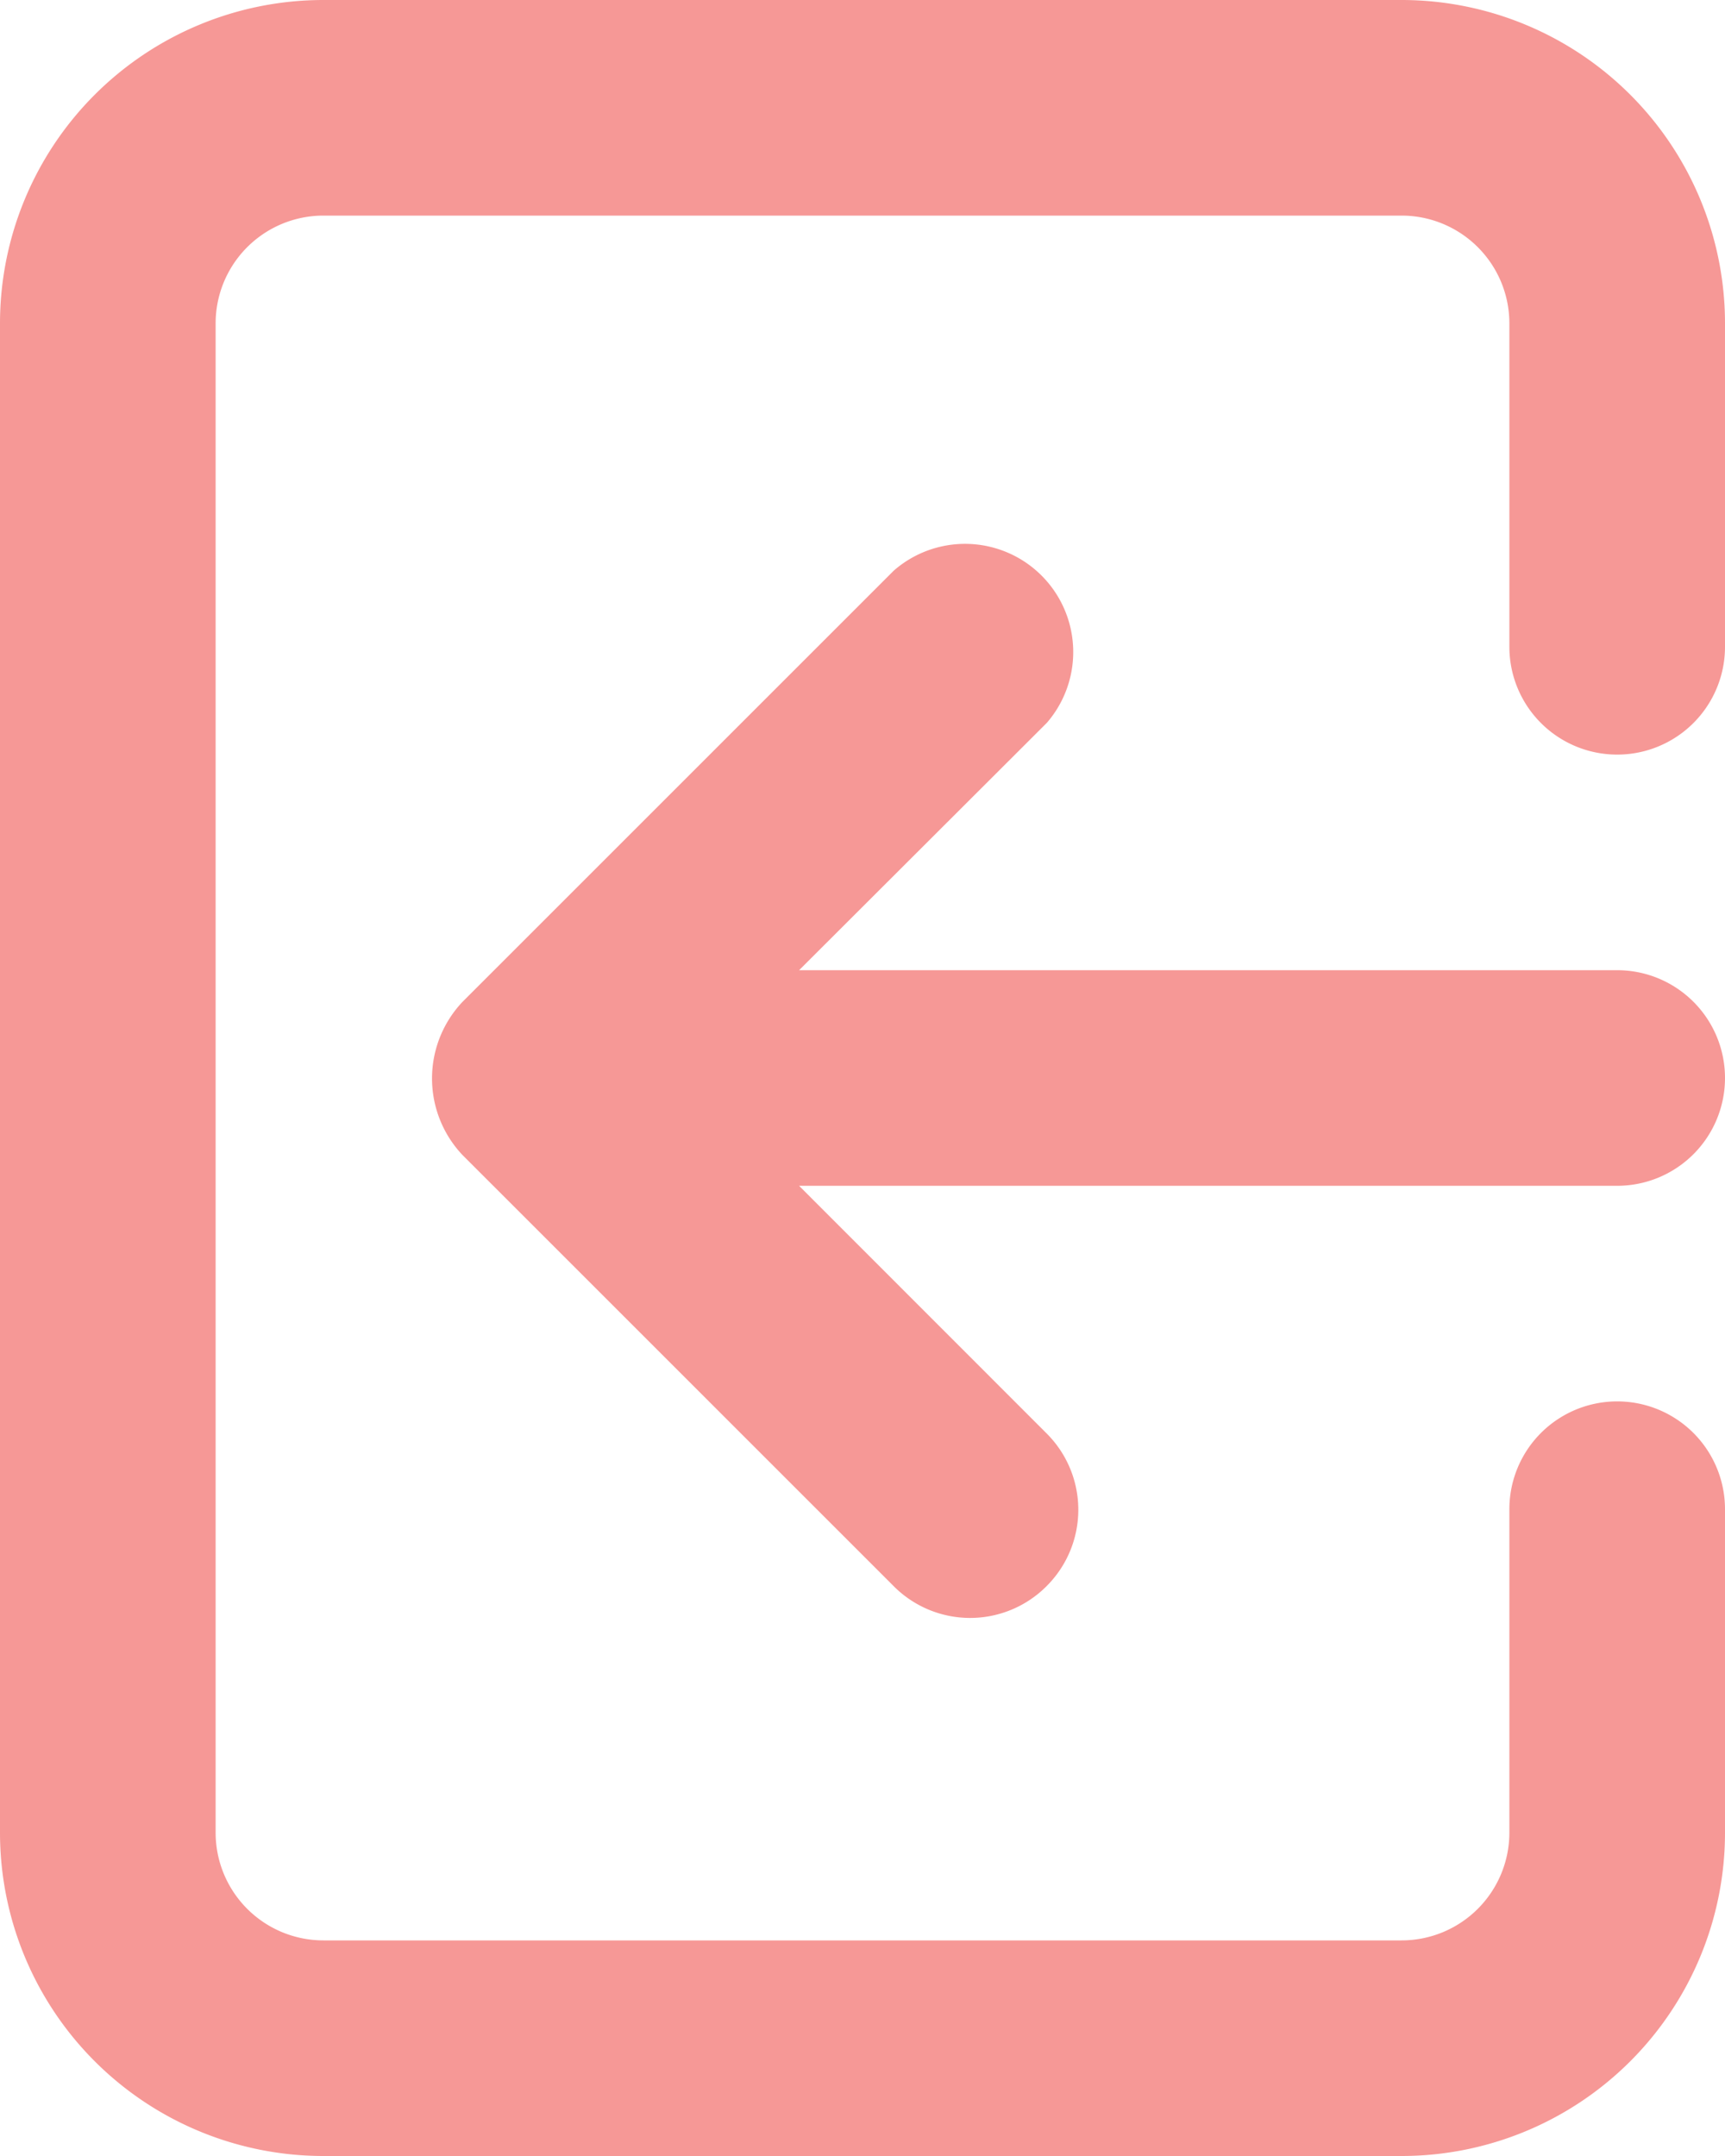 <svg xmlns="http://www.w3.org/2000/svg" width="13.6" height="17" viewBox="0 0 13.6 17">
  <path id="アイコン_スタッフルーム_" data-name="アイコン（スタッフルーム）" d="M17.6,10.5a.85.85,0,0,0-.85-.85H10.3L12.253,7.7A.853.853,0,0,0,11.046,6.5l-3.4,3.4a.879.879,0,0,0,0,1.207l3.4,3.4a.85.85,0,0,0,1.2.005l.005-.005a.85.85,0,0,0,.005-1.2l-.005-.005L10.3,11.35H16.75A.85.85,0,0,0,17.6,10.5ZM15.05,2H6.55A2.55,2.55,0,0,0,4,4.55v11.9A2.55,2.55,0,0,0,6.55,19h8.5a2.55,2.55,0,0,0,2.55-2.55V13.9a.85.85,0,0,0-1.7,0v2.55a.85.85,0,0,1-.85.85H6.55a.85.85,0,0,1-.85-.85V4.55a.85.85,0,0,1,.85-.85h8.5a.85.85,0,0,1,.85.85V7.1a.85.85,0,0,0,1.7,0V4.55A2.55,2.55,0,0,0,15.05,2Z" transform="translate(-4 -2)" fill="#f69896"/>
</svg>
